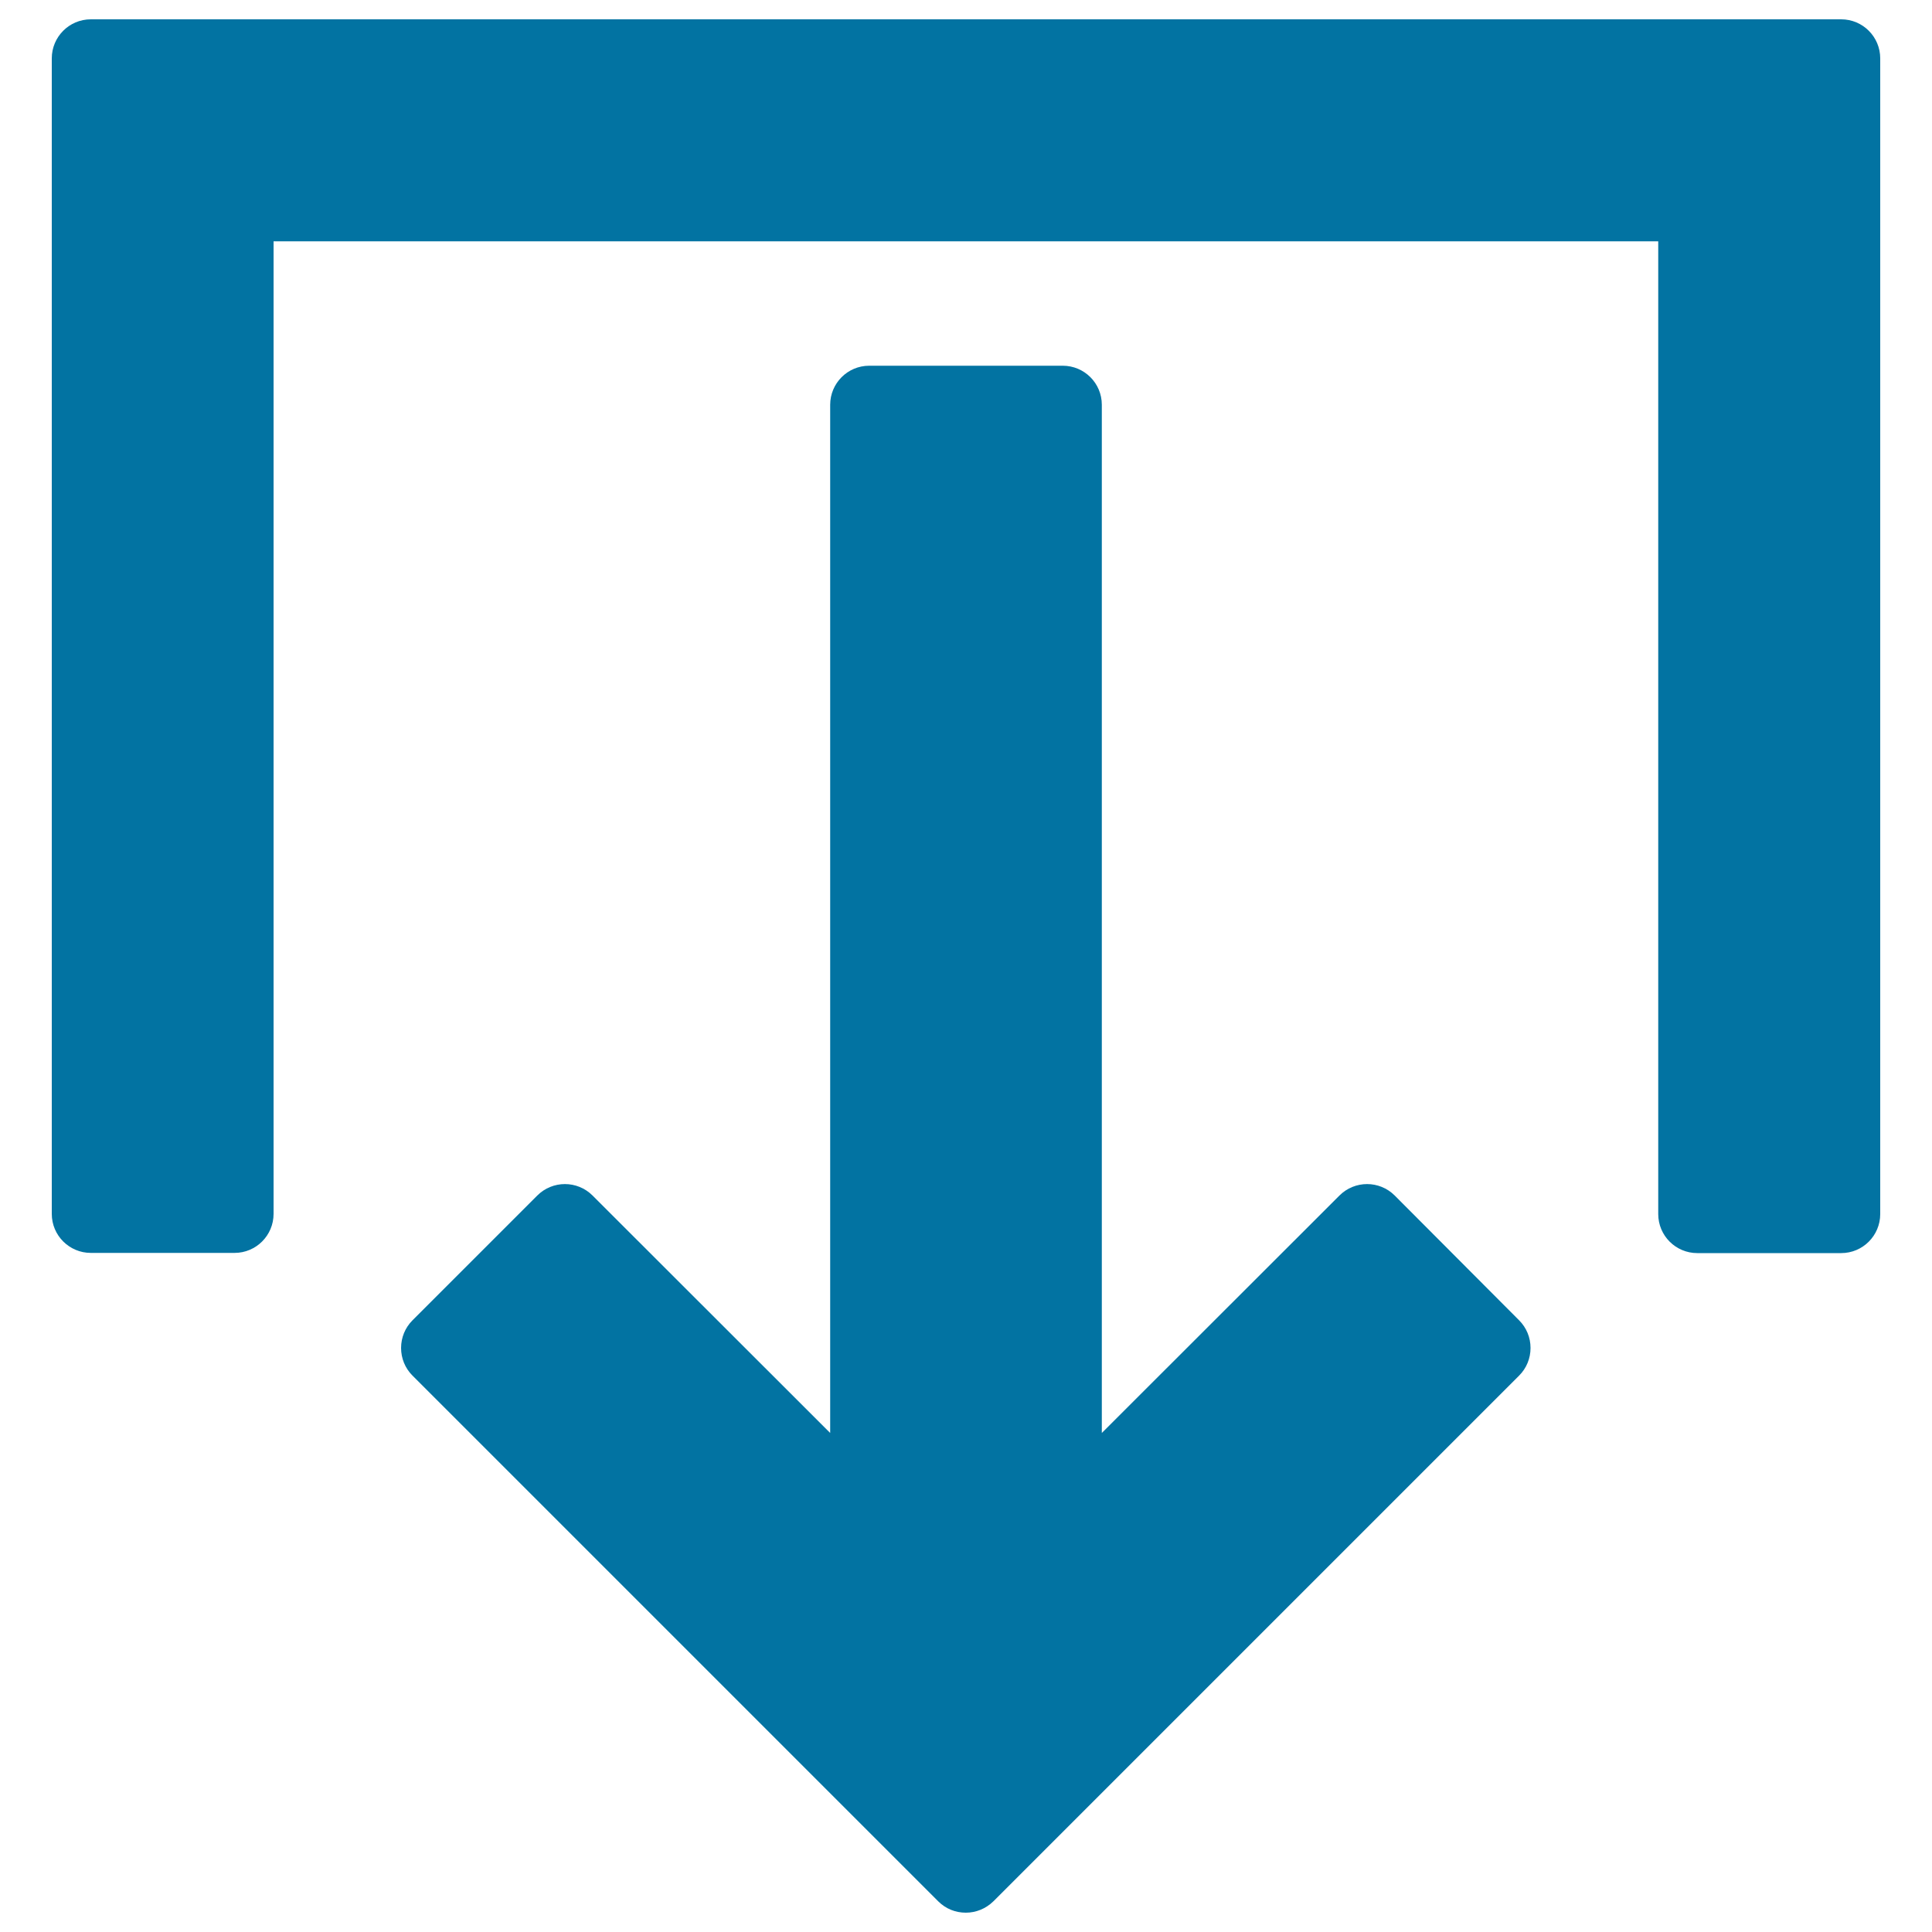<svg xmlns="http://www.w3.org/2000/svg" viewBox="0 0 1000 1000" style="fill:#0273a2">
<title>Download Interface Sign SVG icon</title>
<g><g><path d="M953,10H47c-11.2,0-20.2,9.1-20.2,20.2v598.1c0,11.2,9.1,20.2,20.2,20.2h74.4c11.2,0,20.2-9.1,20.2-20.2V124.9h716.7v503.5c0,11.2,9.1,20.2,20.2,20.2H953c11.2,0,20.2-9.1,20.2-20.2V30.2C973.2,19.1,964.2,10,953,10z"/><path d="M721.9,618.8c-7.9-7.9-20.7-7.9-28.6,0L570.3,741.7V209.5c0-11.2-9.1-20.2-20.2-20.2H449.9c-11.2,0-20.2,9.1-20.2,20.2v532.2L306.7,618.8c-7.9-7.9-20.7-7.9-28.6,0l-64.6,64.6c-3.8,3.8-5.9,8.9-5.9,14.3c0,5.4,2.1,10.5,5.9,14.3l272.1,272.1c4,4,9.1,5.9,14.3,5.9c5.2,0,10.3-2,14.3-5.9l272.1-272.1c3.8-3.8,5.9-8.9,5.9-14.3c0-5.4-2.1-10.5-5.9-14.3L721.9,618.8z"/></g></g>
</svg>